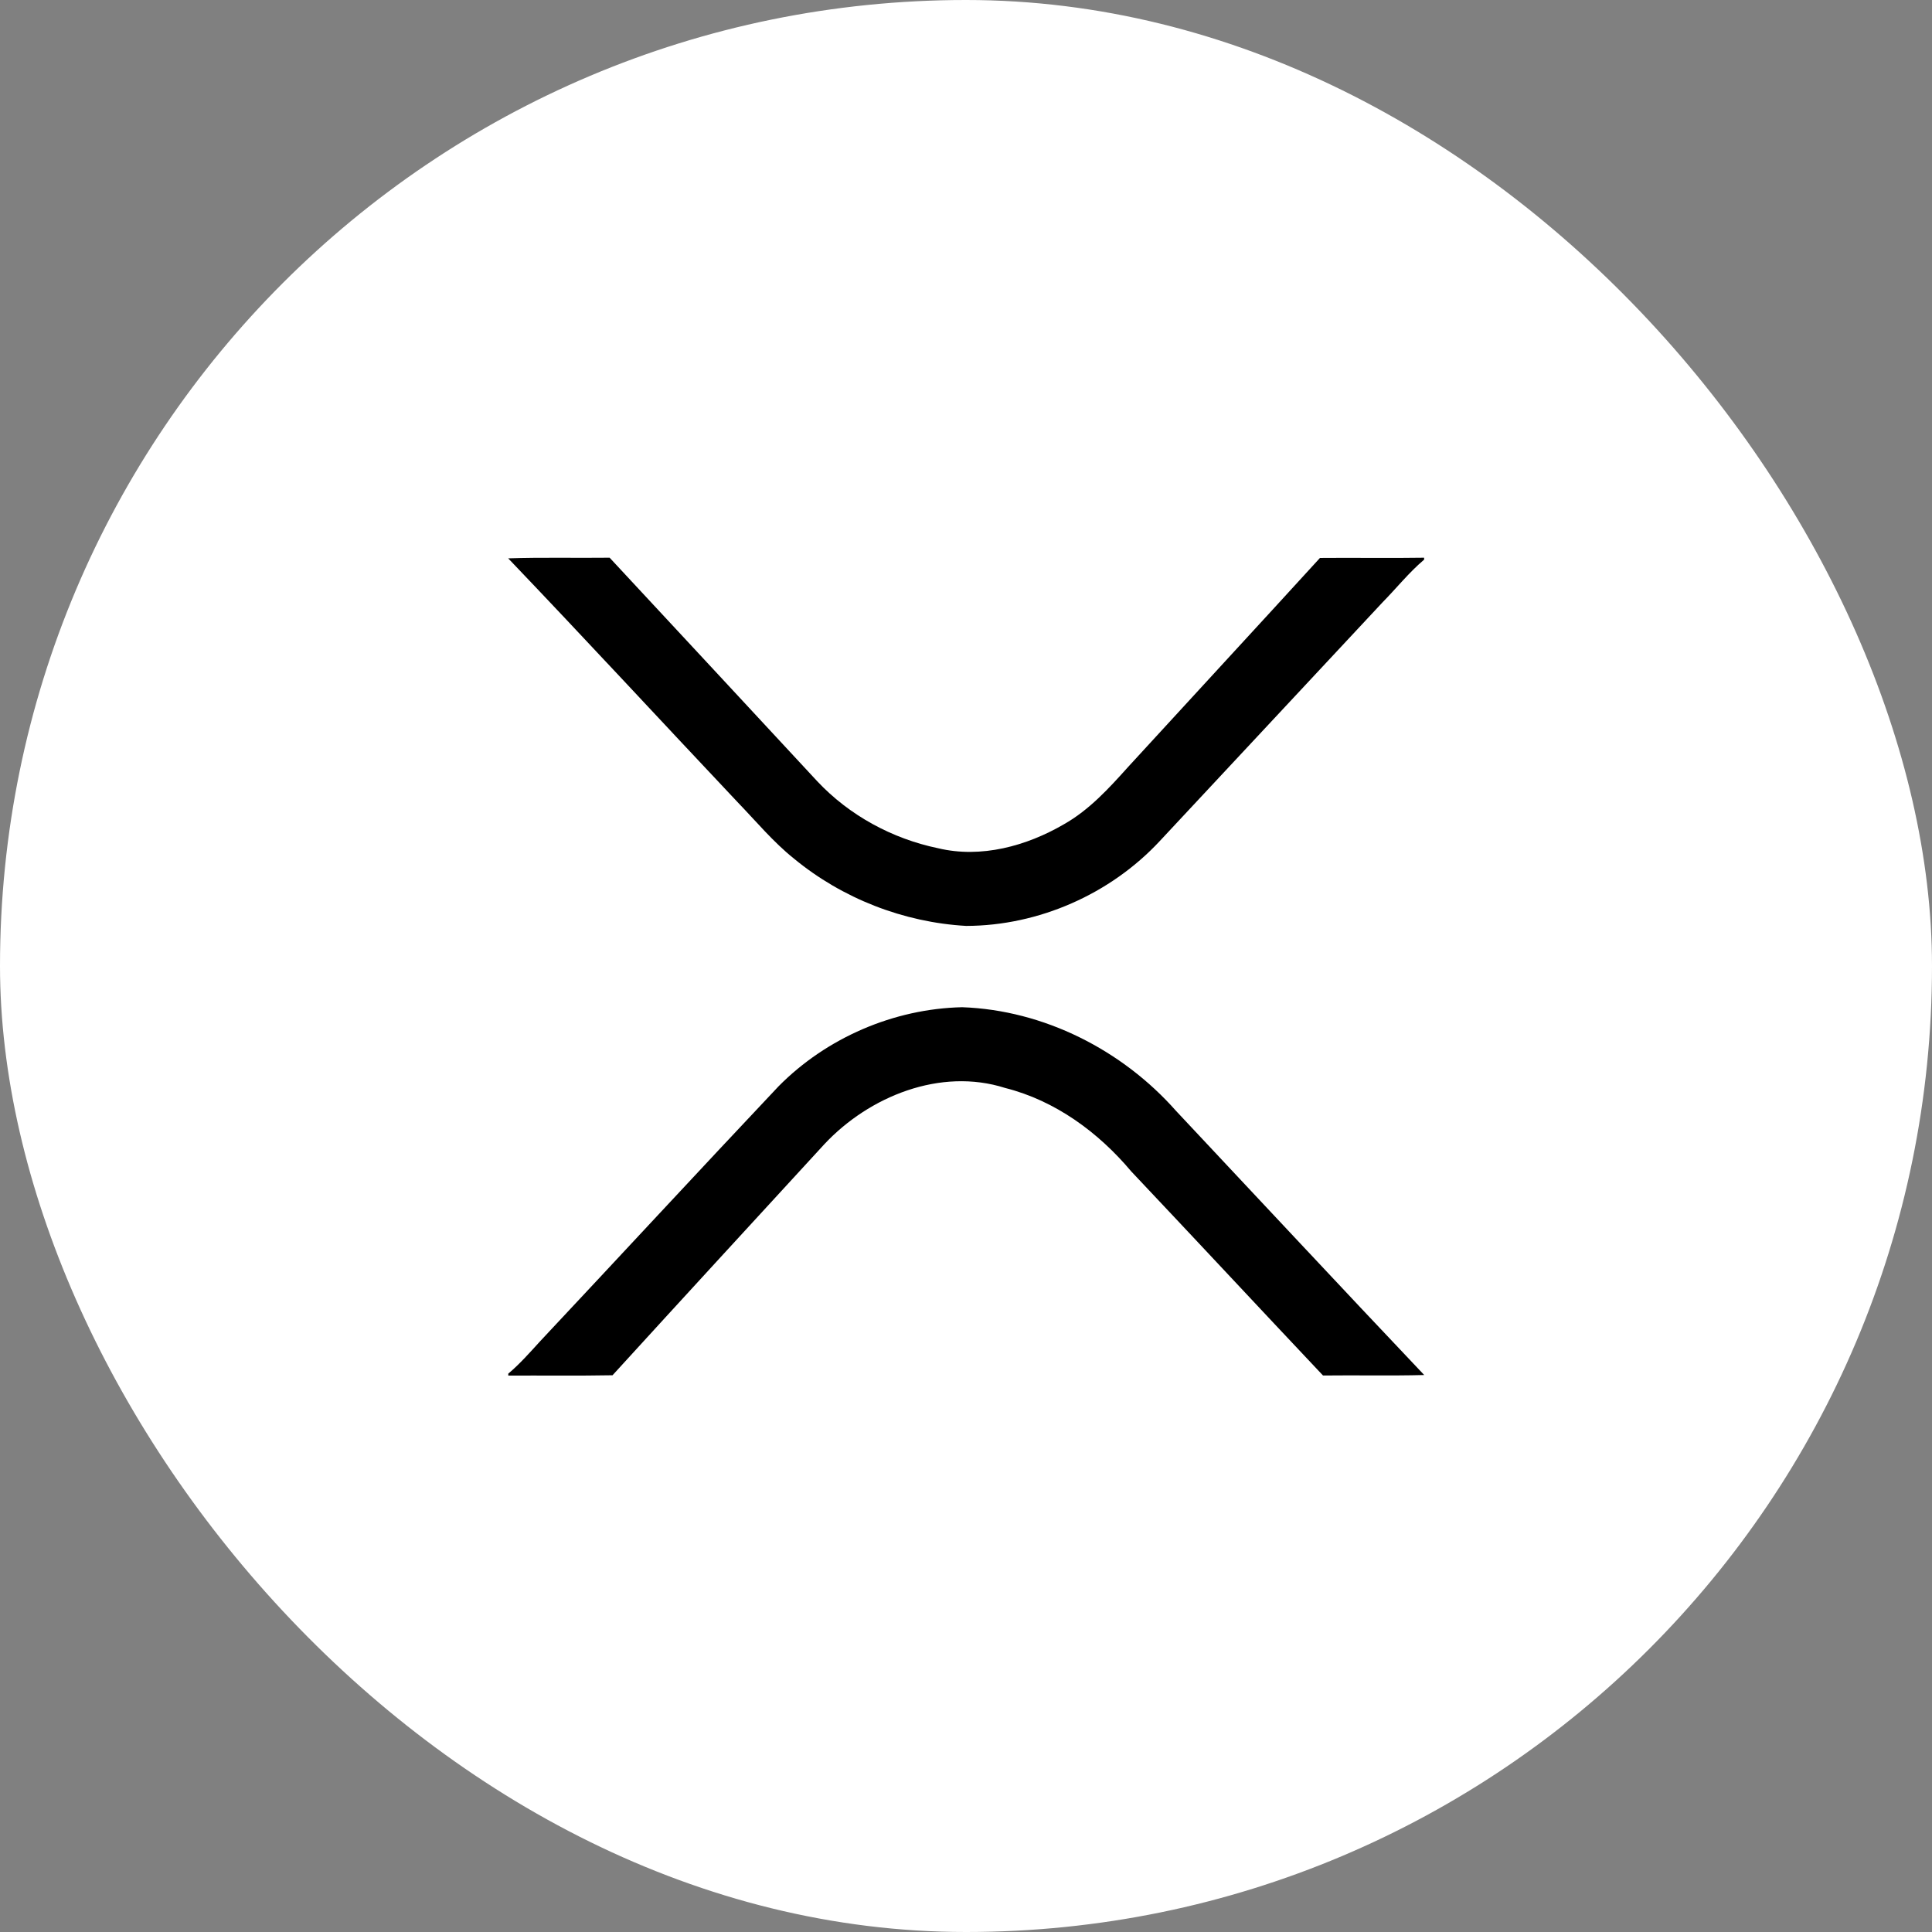 <svg width="24" height="24" viewBox="0 0 24 24" fill="none" xmlns="http://www.w3.org/2000/svg">
<rect x="0" y="0" width="24" height="24" fill="#808080" stroke="none"/>
<rect width="24" height="24" rx="12" fill="white"/>
<path d="M6.314 17.088C6.746 17.086 7.178 17.092 7.609 17.084C8.484 16.125 9.363 15.169 10.241 14.213C10.797 13.619 11.683 13.259 12.486 13.515C13.109 13.672 13.645 14.066 14.053 14.552C14.85 15.395 15.639 16.244 16.435 17.087C16.854 17.082 17.273 17.092 17.692 17.081C16.66 15.993 15.638 14.895 14.611 13.802C13.942 13.044 12.967 12.548 11.952 12.512C11.104 12.531 10.268 12.891 9.672 13.494C8.681 14.544 7.701 15.605 6.712 16.659C6.584 16.799 6.459 16.942 6.314 17.064V17.088V17.088ZM9.863 10.666C10.463 11.161 11.225 11.458 12.002 11.502C12.903 11.5 13.793 11.107 14.406 10.449C15.329 9.46 16.252 8.472 17.174 7.483C17.347 7.307 17.502 7.112 17.691 6.952V6.928C17.259 6.935 16.827 6.927 16.397 6.931C15.606 7.798 14.809 8.659 14.015 9.526C13.777 9.791 13.532 10.061 13.217 10.239C12.752 10.51 12.187 10.665 11.653 10.537C11.084 10.419 10.55 10.129 10.152 9.705C9.293 8.779 8.433 7.852 7.573 6.928C7.152 6.933 6.733 6.922 6.314 6.936V6.937C7.272 7.939 8.211 8.956 9.162 9.964C9.392 10.202 9.604 10.459 9.863 10.666V10.666Z" fill="black"/>
</svg>
